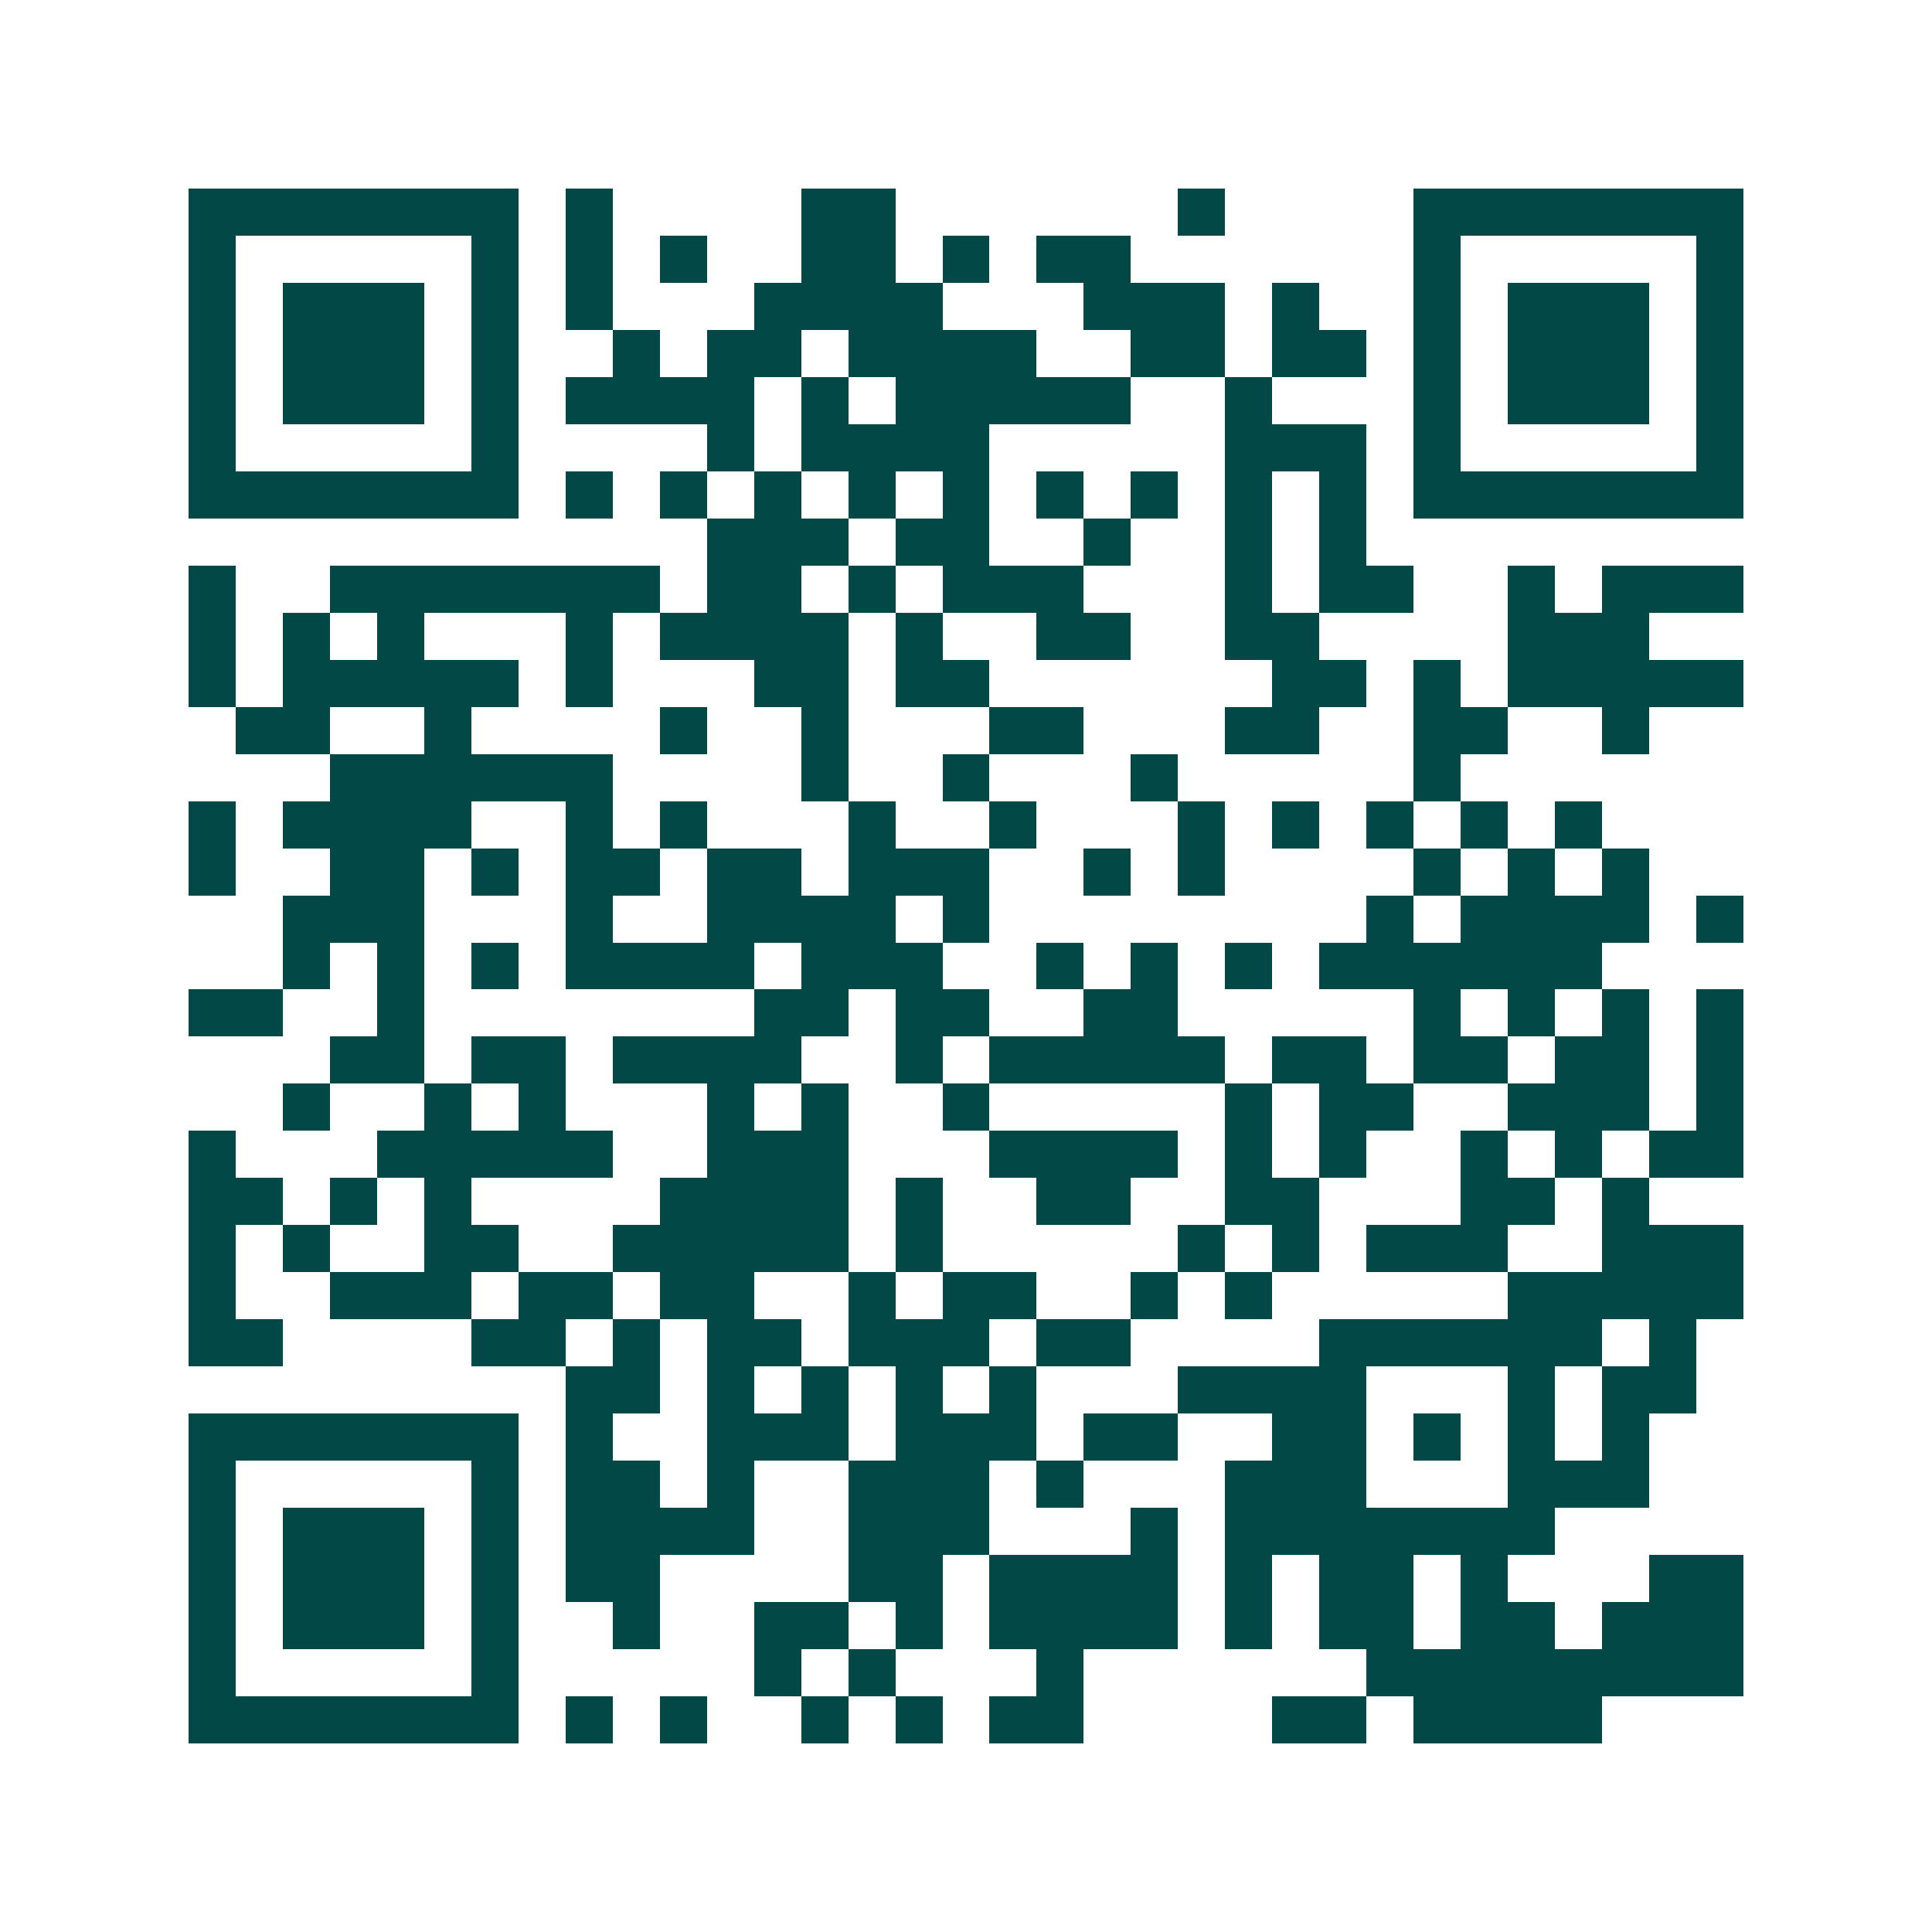 <svg xmlns="http://www.w3.org/2000/svg" width="200" height="200" viewBox="0 0 41 41" shape-rendering="crispEdges"><path fill="#ffffff" d="M0 0h41v41H0z"/><path stroke="#014847" d="M4 4.5h7m1 0h1m4 0h2m6 0h1m4 0h7M4 5.5h1m5 0h1m1 0h1m1 0h1m2 0h2m1 0h1m1 0h2m6 0h1m5 0h1M4 6.5h1m1 0h3m1 0h1m1 0h1m3 0h4m3 0h3m1 0h1m2 0h1m1 0h3m1 0h1M4 7.5h1m1 0h3m1 0h1m2 0h1m1 0h2m1 0h4m2 0h2m1 0h2m1 0h1m1 0h3m1 0h1M4 8.5h1m1 0h3m1 0h1m1 0h4m1 0h1m1 0h5m2 0h1m3 0h1m1 0h3m1 0h1M4 9.5h1m5 0h1m4 0h1m1 0h4m5 0h3m1 0h1m5 0h1M4 10.5h7m1 0h1m1 0h1m1 0h1m1 0h1m1 0h1m1 0h1m1 0h1m1 0h1m1 0h1m1 0h7M15 11.5h3m1 0h2m2 0h1m2 0h1m1 0h1M4 12.5h1m2 0h7m1 0h2m1 0h1m1 0h3m3 0h1m1 0h2m2 0h1m1 0h3M4 13.5h1m1 0h1m1 0h1m3 0h1m1 0h4m1 0h1m2 0h2m2 0h2m4 0h3M4 14.5h1m1 0h5m1 0h1m3 0h2m1 0h2m6 0h2m1 0h1m1 0h5M5 15.5h2m2 0h1m4 0h1m2 0h1m3 0h2m3 0h2m2 0h2m2 0h1M7 16.5h6m4 0h1m2 0h1m3 0h1m5 0h1M4 17.5h1m1 0h4m2 0h1m1 0h1m3 0h1m2 0h1m3 0h1m1 0h1m1 0h1m1 0h1m1 0h1M4 18.5h1m2 0h2m1 0h1m1 0h2m1 0h2m1 0h3m2 0h1m1 0h1m4 0h1m1 0h1m1 0h1M6 19.5h3m3 0h1m2 0h4m1 0h1m8 0h1m1 0h4m1 0h1M6 20.5h1m1 0h1m1 0h1m1 0h4m1 0h3m2 0h1m1 0h1m1 0h1m1 0h6M4 21.5h2m2 0h1m7 0h2m1 0h2m2 0h2m5 0h1m1 0h1m1 0h1m1 0h1M7 22.5h2m1 0h2m1 0h4m2 0h1m1 0h5m1 0h2m1 0h2m1 0h2m1 0h1M6 23.5h1m2 0h1m1 0h1m3 0h1m1 0h1m2 0h1m5 0h1m1 0h2m2 0h3m1 0h1M4 24.5h1m3 0h5m2 0h3m3 0h4m1 0h1m1 0h1m2 0h1m1 0h1m1 0h2M4 25.5h2m1 0h1m1 0h1m4 0h4m1 0h1m2 0h2m2 0h2m3 0h2m1 0h1M4 26.5h1m1 0h1m2 0h2m2 0h5m1 0h1m5 0h1m1 0h1m1 0h3m2 0h3M4 27.5h1m2 0h3m1 0h2m1 0h2m2 0h1m1 0h2m2 0h1m1 0h1m5 0h5M4 28.5h2m4 0h2m1 0h1m1 0h2m1 0h3m1 0h2m4 0h6m1 0h1M12 29.5h2m1 0h1m1 0h1m1 0h1m1 0h1m3 0h4m3 0h1m1 0h2M4 30.5h7m1 0h1m2 0h3m1 0h3m1 0h2m2 0h2m1 0h1m1 0h1m1 0h1M4 31.5h1m5 0h1m1 0h2m1 0h1m2 0h3m1 0h1m3 0h3m3 0h3M4 32.5h1m1 0h3m1 0h1m1 0h4m2 0h3m3 0h1m1 0h7M4 33.5h1m1 0h3m1 0h1m1 0h2m4 0h2m1 0h4m1 0h1m1 0h2m1 0h1m3 0h2M4 34.5h1m1 0h3m1 0h1m2 0h1m2 0h2m1 0h1m1 0h4m1 0h1m1 0h2m1 0h2m1 0h3M4 35.5h1m5 0h1m5 0h1m1 0h1m3 0h1m6 0h8M4 36.5h7m1 0h1m1 0h1m2 0h1m1 0h1m1 0h2m4 0h2m1 0h4"/></svg>
